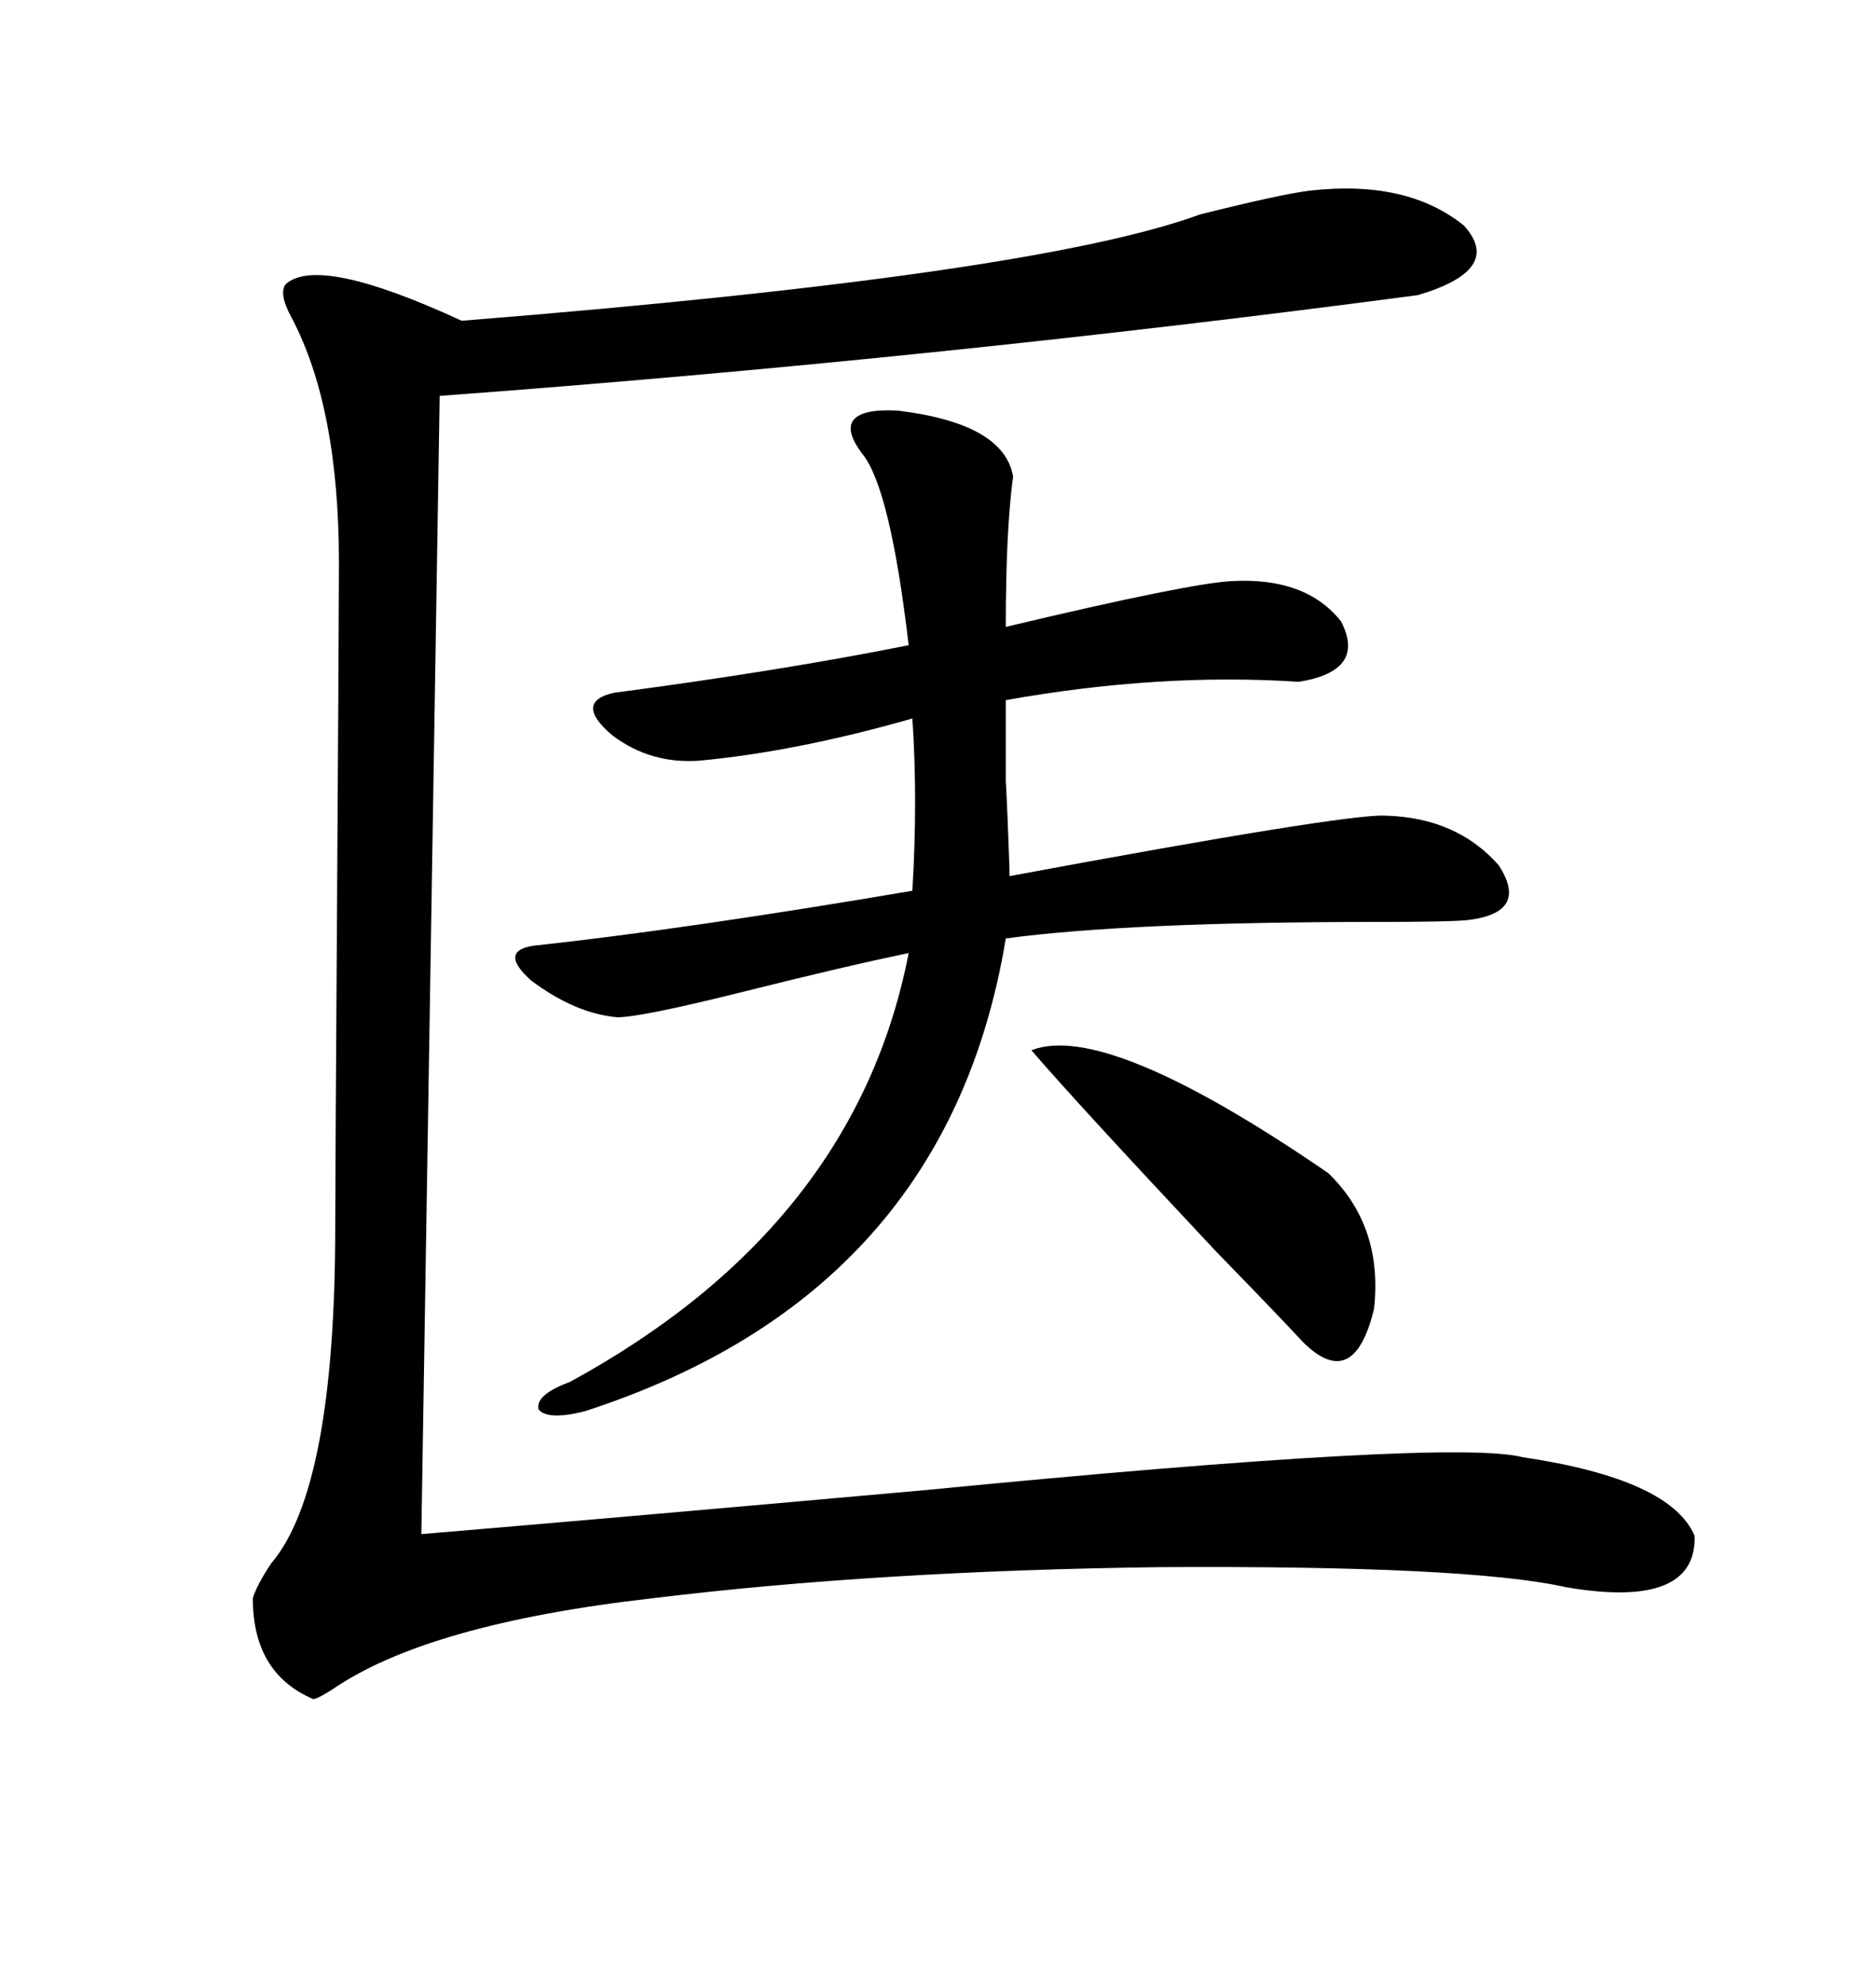 <svg xmlns="http://www.w3.org/2000/svg" xmlns:xlink="http://www.w3.org/1999/xlink" width="300" height="317.285"><path d="M209.47 30.47L209.47 30.47Q225 28.71 234.08 36.04L234.08 36.04Q240.53 43.07 226.76 47.17L226.76 47.17Q149.41 57.42 70.31 63.28L70.31 63.28L67.38 245.21Q98.73 242.58 147.95 238.18L147.95 238.18Q232.03 229.98 243.46 232.91L243.46 232.91Q267.19 236.43 271.00 245.51L271.00 245.51Q271.29 257.23 250.49 253.71L250.49 253.71Q234.96 250.20 185.45 250.49L185.45 250.49Q140.33 251.07 104.30 255.47L104.30 255.47Q68.26 259.57 53.03 270.12L53.03 270.12Q50.68 271.58 50.10 271.58L50.10 271.58Q40.43 267.48 40.43 255.47L40.43 255.47Q41.02 253.42 43.36 249.90L43.36 249.90Q53.61 237.89 53.61 196.00L53.61 196.00Q53.61 188.67 53.91 142.97L53.91 142.97Q54.20 97.27 54.20 89.94L54.20 89.94Q54.20 65.04 46.58 50.68L46.58 50.68Q44.53 46.88 45.70 45.41L45.70 45.41Q50.98 40.72 73.83 51.27L73.83 51.27Q165.53 43.95 191.89 34.28L191.89 34.28Q204.79 31.05 209.47 30.47ZM98.73 162.60L98.73 162.60Q91.99 162.01 84.96 156.74L84.96 156.74Q79.69 152.05 85.25 151.17L85.25 151.17Q109.57 148.54 145.90 142.38L145.90 142.38Q146.78 127.73 145.90 114.84L145.90 114.84Q127.44 120.12 111.91 121.58L111.91 121.58Q104.00 122.17 97.85 117.48L97.85 117.48Q91.70 112.21 98.14 110.74L98.14 110.74Q124.80 107.23 145.31 103.13L145.31 103.13Q142.38 78.22 137.99 72.66L137.99 72.66Q135.06 68.85 136.52 67.09L136.52 67.09Q137.99 65.33 143.55 65.63L143.55 65.63Q160.55 67.68 162.01 76.17L162.01 76.17Q160.84 84.67 160.84 100.20L160.84 100.20Q190.43 93.16 197.17 92.87L197.17 92.87Q208.89 92.29 214.45 99.32L214.45 99.32Q218.55 107.23 207.71 108.98L207.71 108.98Q185.45 107.52 160.84 111.91L160.84 111.91Q160.84 120.12 160.84 124.80L160.84 124.80Q161.13 130.08 161.43 138.87L161.43 138.87L161.43 140.04Q215.04 130.08 221.48 130.37L221.48 130.37Q232.91 130.66 239.65 138.28L239.65 138.28Q244.63 145.90 234.67 147.07L234.67 147.07Q231.74 147.36 220.31 147.36L220.31 147.36Q180.47 147.36 160.84 150L160.84 150Q151.46 206.84 93.46 225.59L93.46 225.59Q87.60 227.05 86.13 225.29L86.13 225.29Q85.55 222.95 91.11 220.90L91.11 220.90Q136.82 196.00 145.31 152.34L145.31 152.34Q135.35 154.39 118.95 158.50L118.95 158.50Q102.54 162.60 98.73 162.60ZM164.94 167.87L164.94 167.87Q176.95 163.18 212.40 187.50L212.40 187.50Q221.19 196.00 219.73 209.18L219.73 209.18Q216.50 222.66 208.30 214.45L208.30 214.45Q205.08 210.94 194.53 200.10L194.53 200.10Q171.97 176.07 164.94 167.87Z"/></svg>